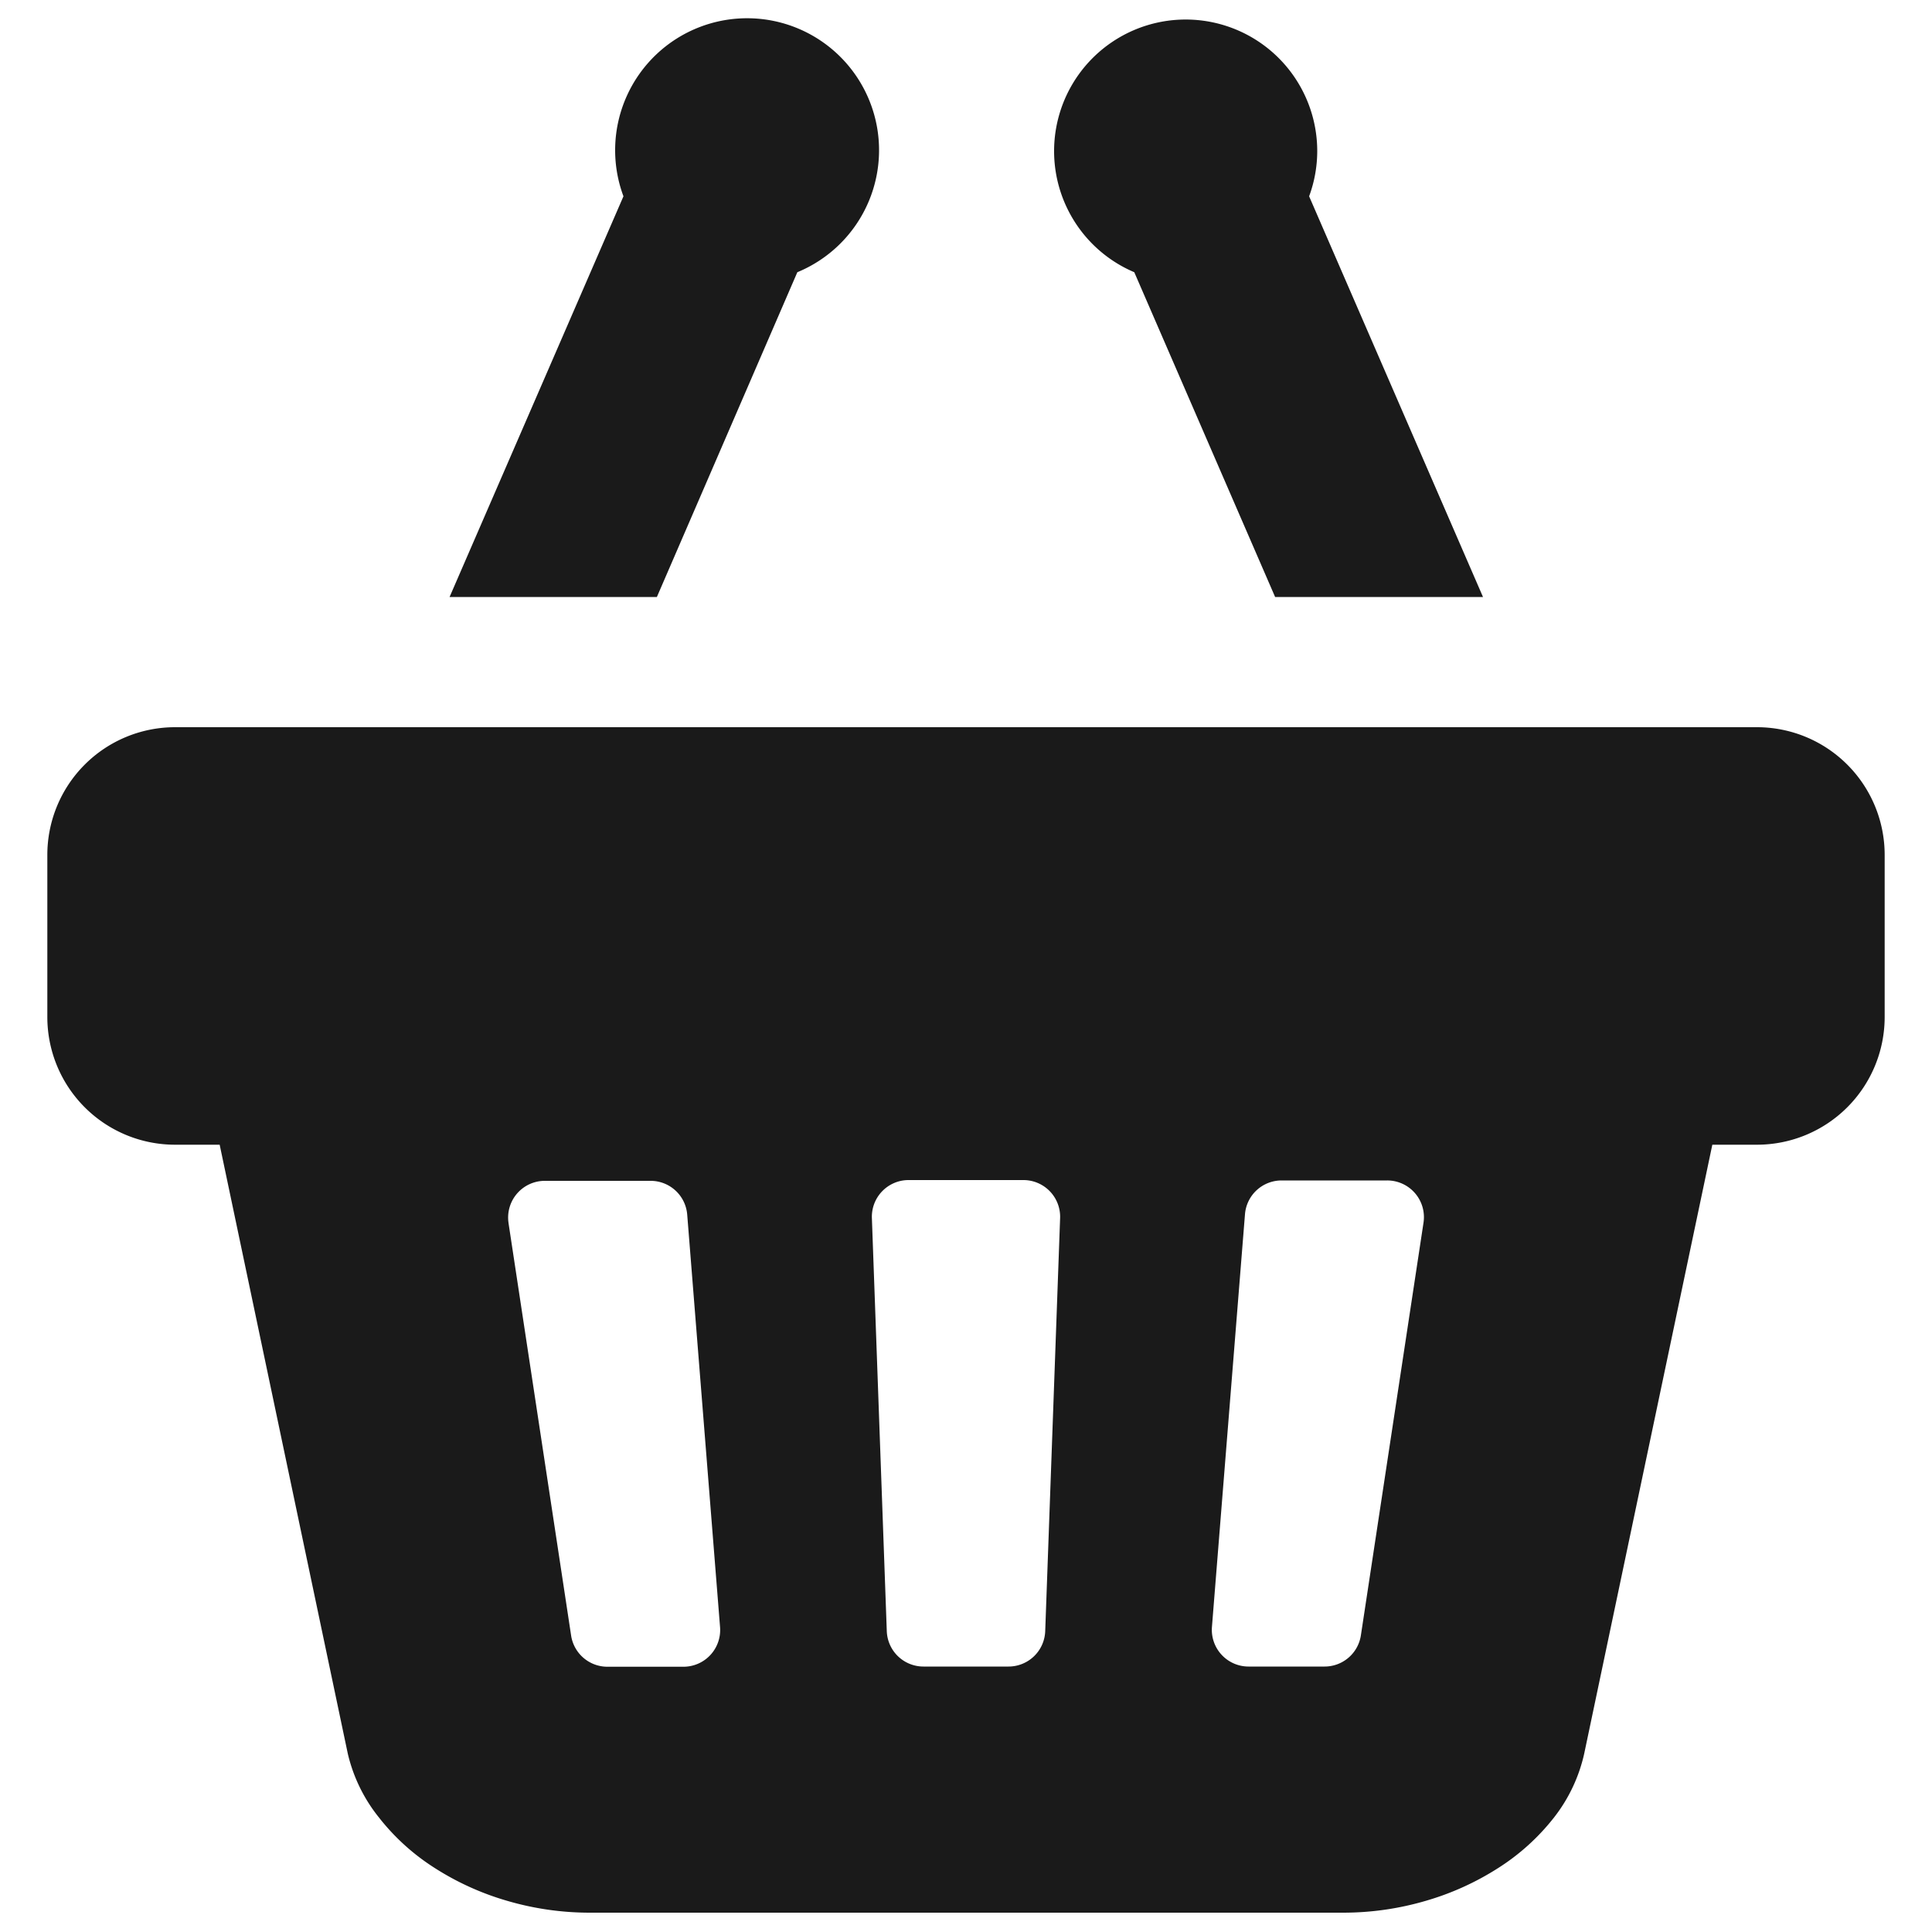 <svg height='100px' width='100px'  fill="#1a1a1a" xmlns="http://www.w3.org/2000/svg" data-name="Layer 1" viewBox="0 0 100 100" x="0px" y="0px"><title>Artboard 13</title><path d="M68.18,7.81a6.78,6.78,0,0,1-.42,2.35l9,20.74H66L58.71,14.09a6.81,6.81,0,1,1,9.47-6.28ZM34,30.9l7.27-16.81a6.83,6.83,0,1,0-9-3.93l-9,20.74Zm-25,6.74H90.94a6.61,6.61,0,0,1,6.61,6.61v8.39a6.61,6.61,0,0,1-6.61,6.61H88.63L82,90.76a8.28,8.28,0,0,1-1.57,3.32,11.48,11.48,0,0,1-2.87,2.6,14.33,14.33,0,0,1-3.74,1.7A15.19,15.19,0,0,1,69.5,99h-39a15.19,15.19,0,0,1-4.27-.62,14.33,14.33,0,0,1-3.74-1.7,11.47,11.47,0,0,1-2.87-2.6A8.28,8.28,0,0,1,18,90.76L11.37,59.25H9.06a6.61,6.61,0,0,1-6.61-6.61V44.25A6.61,6.61,0,0,1,9.06,37.64ZM62.73,84.21a1.9,1.9,0,0,0,1.89,2.05h3.94a1.9,1.9,0,0,0,1.88-1.62l3.24-21.35a1.9,1.9,0,0,0-1.88-2.19H66.33a1.9,1.9,0,0,0-1.89,1.75ZM45.13,63.08l.77,21.35a1.9,1.9,0,0,0,1.9,1.83h4.4a1.9,1.9,0,0,0,1.9-1.83l.77-21.35a1.9,1.9,0,0,0-1.9-2H47A1.9,1.9,0,0,0,45.13,63.08Zm-18.81.22,3.24,21.35a1.9,1.9,0,0,0,1.88,1.62h3.94a1.9,1.9,0,0,0,1.89-2.05l-1.7-21.35a1.9,1.9,0,0,0-1.89-1.75H28.2A1.9,1.9,0,0,0,26.32,63.29Z"></path></svg>